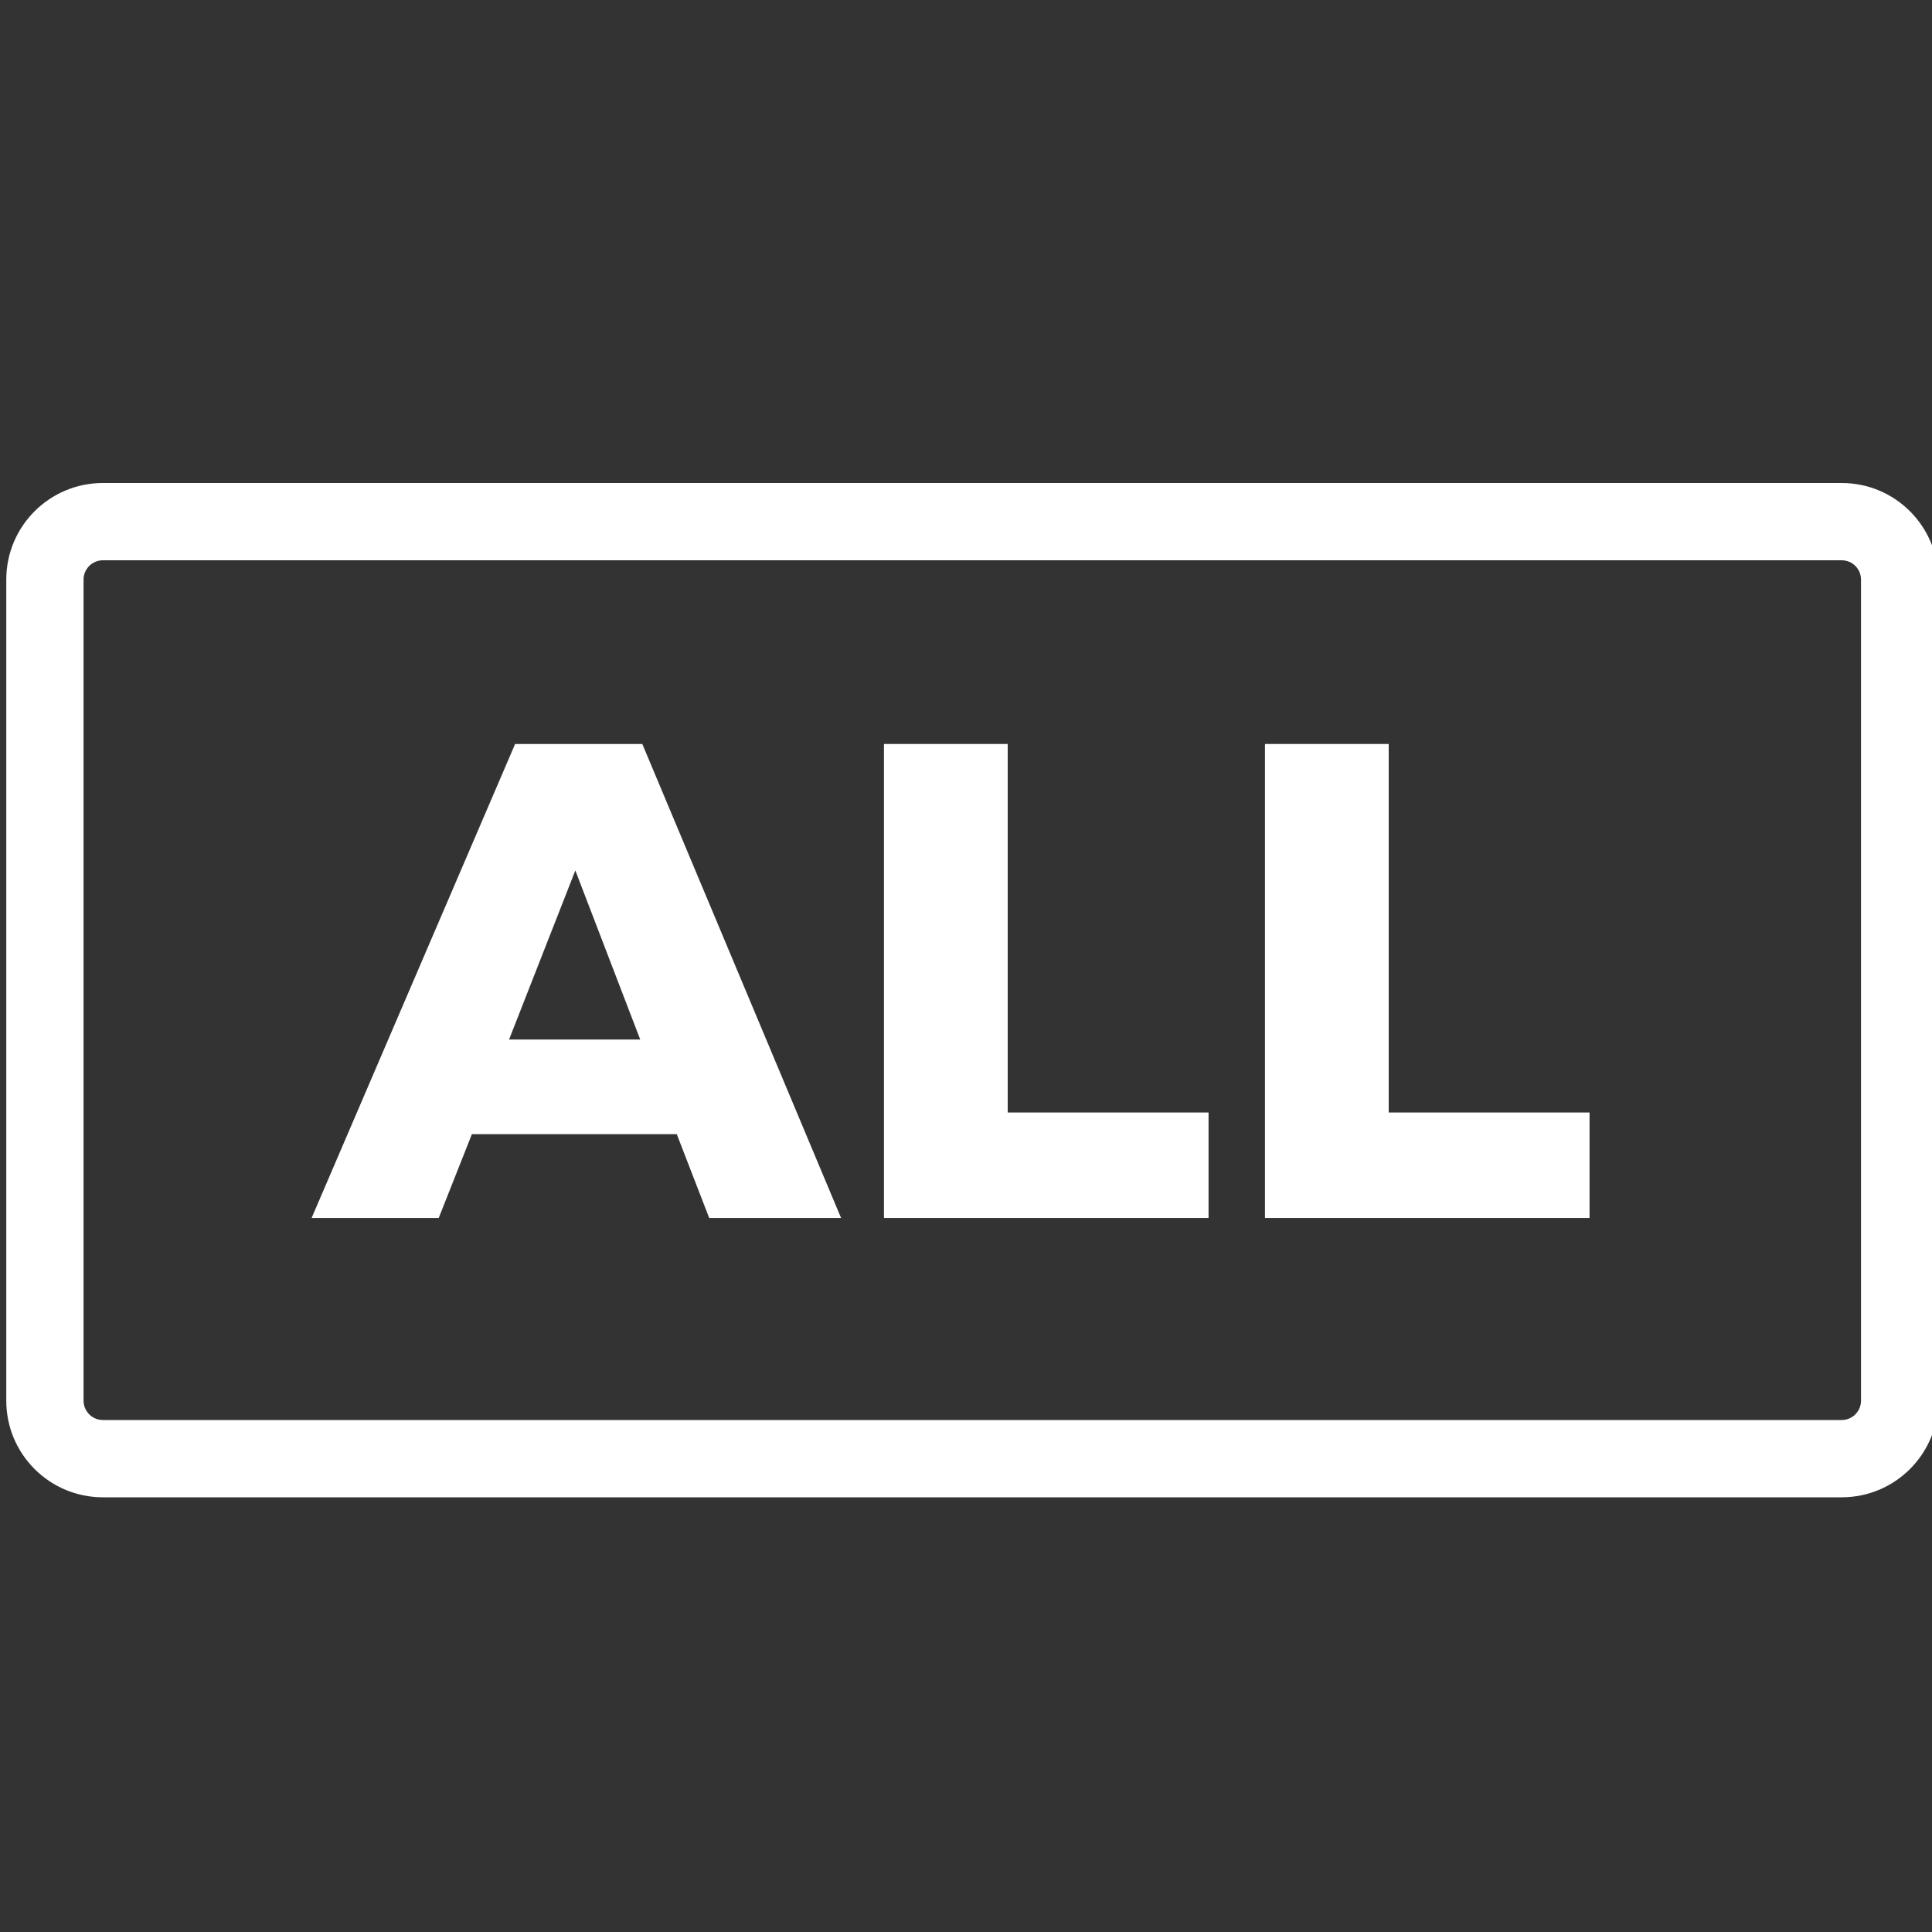 <svg width="24" height="24" viewBox="0 0 24 24" fill="none" xmlns="http://www.w3.org/2000/svg">
<rect x="0" y="0" width="24" height="24" fill="#333333" stroke="none"/>
<g clip-path="url(#clip0_1_24957)">
<path fill-rule="evenodd" clip-rule="evenodd" d="M8.81 15.13L8.407 14.089H5.862L5.45 15.13H3.871L6.399 9.242H7.979L10.448 15.13H8.81ZM6.324 12.913H7.953L7.147 10.813L6.324 12.913Z" fill="white"/>
<path d="M10.981 9.242H12.518V13.82H15.013V15.13H10.981V9.242Z" fill="white"/>
<path d="M17.251 9.242H15.714V15.13H19.746V13.82H17.251V9.242Z" fill="white"/>
<path fill-rule="evenodd" clip-rule="evenodd" d="M0.078 7.2C0.078 6.537 0.615 6 1.278 6H22.878C23.541 6 24.078 6.537 24.078 7.2V17.4C24.078 18.063 23.541 18.6 22.878 18.6H1.278C0.615 18.6 0.078 18.063 0.078 17.4V7.2ZM1.278 6.96H22.878C23.011 6.96 23.118 7.067 23.118 7.2V17.4C23.118 17.532 23.011 17.64 22.878 17.64H1.278C1.146 17.64 1.038 17.532 1.038 17.4V7.2C1.038 7.067 1.146 6.96 1.278 6.96Z" fill="white"/>
</g>
<defs>
<clipPath id="clip0_1_24957">
<rect width="24" height="24" fill="white"/>
</clipPath>
</defs>
</svg>
